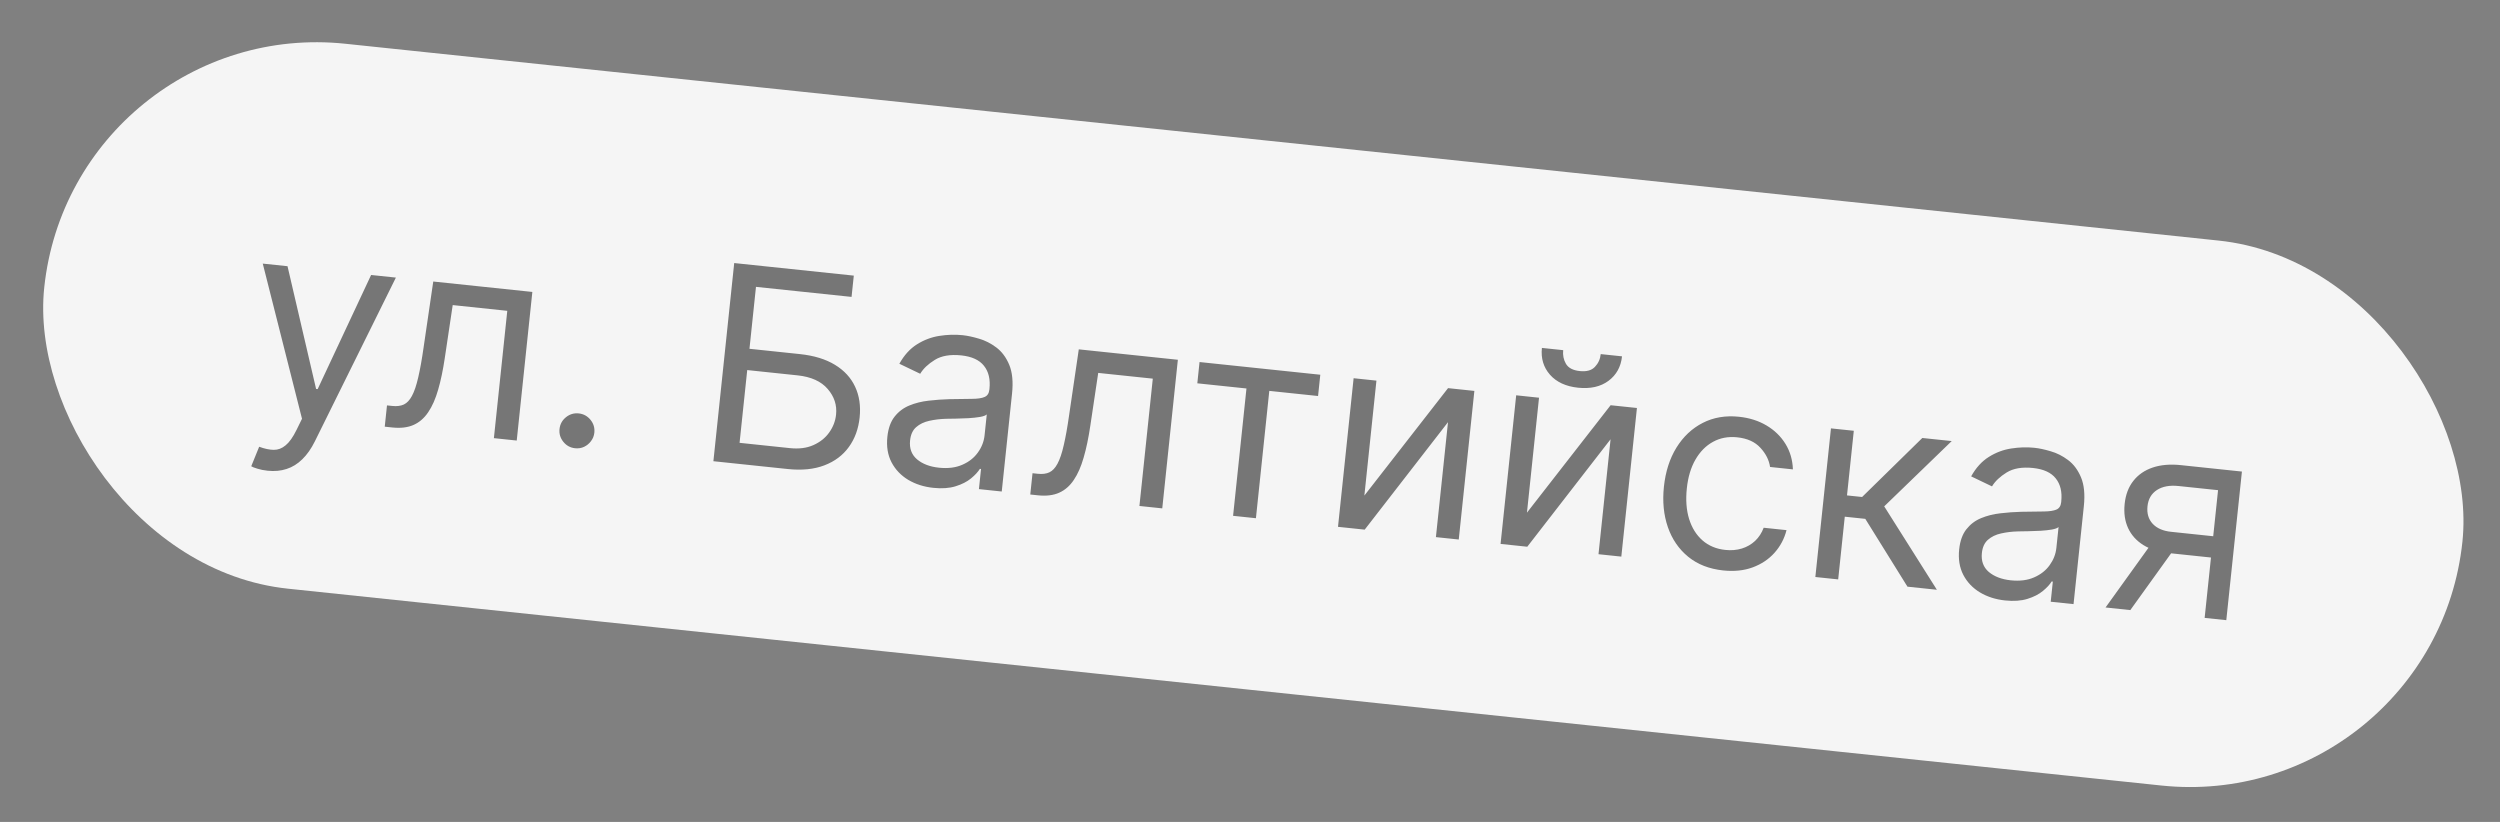 <?xml version="1.0" encoding="UTF-8"?> <svg xmlns="http://www.w3.org/2000/svg" width="146" height="48" viewBox="0 0 146 48" fill="none"><rect x="0" y="0" width="146" height="48" fill="#808080" stroke="none"/><rect x="4.255" y="0.883" width="142" height="32" rx="16" transform="rotate(5.998 4.255 0.883)" fill="#F5F5F5"></rect><path opacity="0.64" d="M15.628 27.49C15.402 27.466 15.202 27.426 15.029 27.37C14.855 27.318 14.736 27.271 14.672 27.23L15.135 26.09C15.45 26.207 15.733 26.267 15.984 26.271C16.235 26.274 16.467 26.186 16.68 26.007C16.897 25.831 17.109 25.532 17.317 25.108L17.637 24.456L15.345 15.394L16.791 15.546L18.46 22.715L18.551 22.724L21.673 16.059L23.12 16.211L18.391 25.769C18.178 26.2 17.933 26.55 17.658 26.818C17.382 27.09 17.074 27.28 16.735 27.389C16.4 27.499 16.031 27.532 15.628 27.49ZM22.469 24.918L22.6 23.675L22.916 23.708C23.176 23.736 23.398 23.707 23.582 23.624C23.767 23.537 23.925 23.369 24.058 23.12C24.195 22.868 24.316 22.511 24.422 22.05C24.532 21.585 24.638 20.991 24.741 20.267L25.302 16.441L31.089 17.049L30.177 25.728L28.843 25.588L29.625 18.152L26.438 17.817L25.977 20.899C25.872 21.608 25.742 22.228 25.587 22.761C25.436 23.289 25.244 23.726 25.009 24.071C24.779 24.416 24.494 24.664 24.154 24.815C23.814 24.966 23.404 25.016 22.921 24.966L22.469 24.918ZM33.586 26.178C33.307 26.148 33.078 26.023 32.9 25.803C32.721 25.582 32.647 25.332 32.676 25.054C32.705 24.775 32.83 24.546 33.051 24.367C33.271 24.189 33.521 24.114 33.8 24.143C34.078 24.173 34.307 24.298 34.486 24.518C34.665 24.739 34.739 24.989 34.71 25.267C34.691 25.452 34.626 25.617 34.515 25.761C34.409 25.906 34.273 26.017 34.109 26.096C33.949 26.17 33.774 26.198 33.586 26.178ZM41.662 26.935L42.878 15.362L49.862 16.096L49.731 17.339L44.149 16.753L43.769 20.369L46.707 20.678C47.536 20.765 48.22 20.974 48.761 21.305C49.305 21.636 49.698 22.064 49.94 22.588C50.186 23.113 50.273 23.711 50.203 24.381C50.132 25.052 49.921 25.628 49.57 26.109C49.222 26.59 48.747 26.946 48.144 27.176C47.544 27.406 46.83 27.478 46.002 27.391L41.662 26.935ZM43.191 25.861L46.13 26.17C46.657 26.226 47.115 26.167 47.502 25.994C47.894 25.819 48.202 25.573 48.425 25.257C48.653 24.939 48.787 24.591 48.826 24.214C48.885 23.66 48.722 23.161 48.338 22.717C47.955 22.27 47.367 22.004 46.576 21.921L43.638 21.612L43.191 25.861ZM54.503 28.49C53.953 28.432 53.465 28.276 53.038 28.022C52.612 27.764 52.288 27.423 52.066 27C51.844 26.573 51.763 26.076 51.822 25.511C51.874 25.014 52.015 24.621 52.243 24.333C52.472 24.041 52.759 23.824 53.106 23.681C53.452 23.538 53.828 23.445 54.232 23.399C54.641 23.351 55.05 23.322 55.458 23.311C55.993 23.299 56.426 23.293 56.757 23.293C57.093 23.291 57.34 23.254 57.5 23.183C57.664 23.113 57.757 22.97 57.779 22.755L57.784 22.71C57.843 22.152 57.736 21.703 57.463 21.362C57.194 21.022 56.752 20.819 56.138 20.755C55.502 20.688 54.988 20.775 54.597 21.015C54.206 21.256 53.92 21.527 53.74 21.828L52.522 21.243C52.804 20.739 53.148 20.36 53.556 20.106C53.967 19.849 54.404 19.685 54.864 19.615C55.329 19.542 55.78 19.529 56.217 19.575C56.495 19.604 56.812 19.671 57.167 19.777C57.525 19.88 57.864 20.05 58.181 20.289C58.503 20.529 58.755 20.866 58.938 21.3C59.12 21.735 59.176 22.296 59.103 22.986L58.502 28.704L57.169 28.564L57.292 27.389L57.225 27.382C57.114 27.561 56.943 27.746 56.709 27.939C56.475 28.131 56.176 28.285 55.809 28.398C55.443 28.512 55.008 28.543 54.503 28.49ZM54.832 27.313C55.36 27.369 55.815 27.312 56.199 27.142C56.586 26.974 56.889 26.735 57.108 26.427C57.331 26.119 57.461 25.784 57.499 25.422L57.627 24.202C57.564 24.264 57.433 24.313 57.235 24.349C57.041 24.382 56.817 24.406 56.564 24.422C56.316 24.433 56.073 24.442 55.836 24.448C55.603 24.45 55.415 24.453 55.27 24.457C54.918 24.466 54.587 24.505 54.274 24.575C53.967 24.642 53.71 24.765 53.504 24.945C53.303 25.122 53.184 25.38 53.149 25.719C53.1 26.183 53.235 26.551 53.553 26.824C53.874 27.094 54.301 27.257 54.832 27.313ZM60.168 28.879L60.299 27.636L60.615 27.669C60.875 27.697 61.097 27.669 61.281 27.585C61.465 27.498 61.624 27.33 61.757 27.081C61.894 26.829 62.015 26.472 62.12 26.011C62.23 25.546 62.337 24.952 62.439 24.227L63.001 20.402L68.787 21.01L67.876 29.689L66.542 29.549L67.323 22.113L64.136 21.778L63.675 24.86C63.57 25.569 63.441 26.189 63.285 26.722C63.135 27.25 62.942 27.687 62.708 28.032C62.477 28.377 62.192 28.625 61.853 28.776C61.513 28.927 61.102 28.977 60.62 28.927L60.168 28.879ZM69.923 22.386L70.053 21.143L77.105 21.884L76.975 23.127L74.127 22.828L73.346 30.264L72.012 30.124L72.793 22.687L69.923 22.386ZM79.679 28.941L84.566 22.667L86.103 22.829L85.191 31.508L83.857 31.368L84.563 24.655L79.698 30.931L78.139 30.767L79.051 22.088L80.384 22.228L79.679 28.941ZM89.174 29.939L94.06 23.665L95.597 23.826L94.685 32.506L93.352 32.366L94.057 25.653L89.193 31.929L87.633 31.765L88.545 23.085L89.879 23.226L89.174 29.939ZM93.483 20.679L94.726 20.81C94.662 21.42 94.398 21.897 93.936 22.241C93.473 22.584 92.88 22.718 92.157 22.642C91.445 22.567 90.898 22.314 90.517 21.882C90.14 21.45 89.983 20.928 90.047 20.318L91.29 20.449C91.26 20.743 91.313 21.009 91.452 21.248C91.594 21.488 91.863 21.629 92.259 21.67C92.654 21.712 92.949 21.631 93.142 21.426C93.338 21.222 93.452 20.973 93.483 20.679ZM100.635 33.314C99.821 33.228 99.141 32.963 98.593 32.517C98.046 32.071 97.65 31.494 97.404 30.786C97.159 30.079 97.081 29.292 97.172 28.425C97.265 27.544 97.509 26.783 97.903 26.143C98.302 25.499 98.814 25.018 99.438 24.698C100.066 24.376 100.772 24.256 101.555 24.338C102.165 24.402 102.704 24.573 103.17 24.851C103.636 25.128 104.003 25.487 104.273 25.926C104.543 26.366 104.687 26.861 104.706 27.412L103.372 27.271C103.312 26.865 103.123 26.491 102.805 26.149C102.49 25.804 102.04 25.6 101.452 25.539C100.932 25.484 100.462 25.572 100.042 25.802C99.626 26.028 99.282 26.375 99.013 26.842C98.747 27.305 98.579 27.865 98.511 28.52C98.44 29.191 98.484 29.786 98.643 30.305C98.805 30.825 99.066 31.243 99.425 31.559C99.788 31.875 100.233 32.061 100.761 32.116C101.107 32.152 101.428 32.125 101.723 32.034C102.019 31.943 102.276 31.795 102.496 31.59C102.715 31.384 102.883 31.128 102.999 30.82L104.333 30.96C104.204 31.465 103.969 31.907 103.628 32.286C103.292 32.662 102.868 32.945 102.356 33.135C101.849 33.322 101.275 33.381 100.635 33.314ZM106.016 33.697L106.928 25.017L108.262 25.157L107.865 28.932L108.747 29.024L112.263 25.578L113.981 25.758L110.038 29.571L113.114 34.442L111.396 34.262L108.933 30.301L107.735 30.175L107.35 33.837L106.016 33.697ZM117.096 35.066C116.546 35.009 116.058 34.852 115.631 34.598C115.205 34.34 114.881 33.999 114.659 33.576C114.437 33.149 114.356 32.653 114.415 32.088C114.467 31.591 114.608 31.198 114.836 30.91C115.065 30.618 115.352 30.4 115.699 30.258C116.045 30.115 116.421 30.021 116.825 29.976C117.234 29.928 117.643 29.898 118.051 29.888C118.586 29.875 119.019 29.869 119.35 29.87C119.686 29.867 119.933 29.83 120.093 29.76C120.257 29.689 120.35 29.547 120.372 29.332L120.377 29.287C120.436 28.729 120.328 28.28 120.056 27.939C119.787 27.598 119.345 27.396 118.731 27.331C118.095 27.264 117.581 27.351 117.19 27.592C116.799 27.833 116.513 28.104 116.333 28.405L115.115 27.82C115.396 27.316 115.741 26.937 116.149 26.683C116.56 26.425 116.997 26.262 117.457 26.192C117.922 26.119 118.373 26.105 118.81 26.151C119.088 26.18 119.405 26.248 119.76 26.354C120.118 26.456 120.456 26.627 120.774 26.866C121.096 27.105 121.348 27.442 121.531 27.877C121.713 28.311 121.769 28.873 121.696 29.562L121.095 35.281L119.762 35.141L119.885 33.965L119.818 33.958C119.707 34.137 119.535 34.323 119.302 34.515C119.068 34.708 118.769 34.861 118.402 34.975C118.036 35.089 117.601 35.119 117.096 35.066ZM117.425 33.89C117.953 33.945 118.408 33.888 118.791 33.719C119.179 33.55 119.482 33.312 119.701 33.003C119.924 32.695 120.054 32.361 120.092 31.999L120.22 30.778C120.157 30.84 120.026 30.889 119.828 30.926C119.634 30.959 119.41 30.983 119.157 30.998C118.909 31.01 118.666 31.019 118.429 31.024C118.196 31.027 118.008 31.03 117.862 31.034C117.511 31.042 117.179 31.082 116.867 31.152C116.559 31.218 116.303 31.342 116.097 31.522C115.896 31.699 115.777 31.957 115.742 32.296C115.693 32.759 115.828 33.128 116.145 33.401C116.467 33.671 116.894 33.834 117.425 33.89ZM128.751 36.085L129.534 28.626L127.229 28.384C126.709 28.329 126.288 28.407 125.965 28.617C125.642 28.827 125.458 29.143 125.414 29.564C125.37 29.979 125.47 30.319 125.712 30.584C125.959 30.85 126.317 31.008 126.788 31.057L129.591 31.352L129.46 32.595L126.657 32.3C126.07 32.239 125.574 32.082 125.17 31.83C124.766 31.578 124.47 31.248 124.28 30.839C124.091 30.427 124.024 29.956 124.08 29.424C124.136 28.889 124.305 28.442 124.587 28.084C124.868 27.725 125.244 27.465 125.714 27.305C126.188 27.145 126.736 27.098 127.357 27.163L130.928 27.539L130.016 36.218L128.751 36.085ZM122.964 35.477L125.882 31.419L127.328 31.571L124.411 35.629L122.964 35.477Z" fill="#303030"></path></svg> 